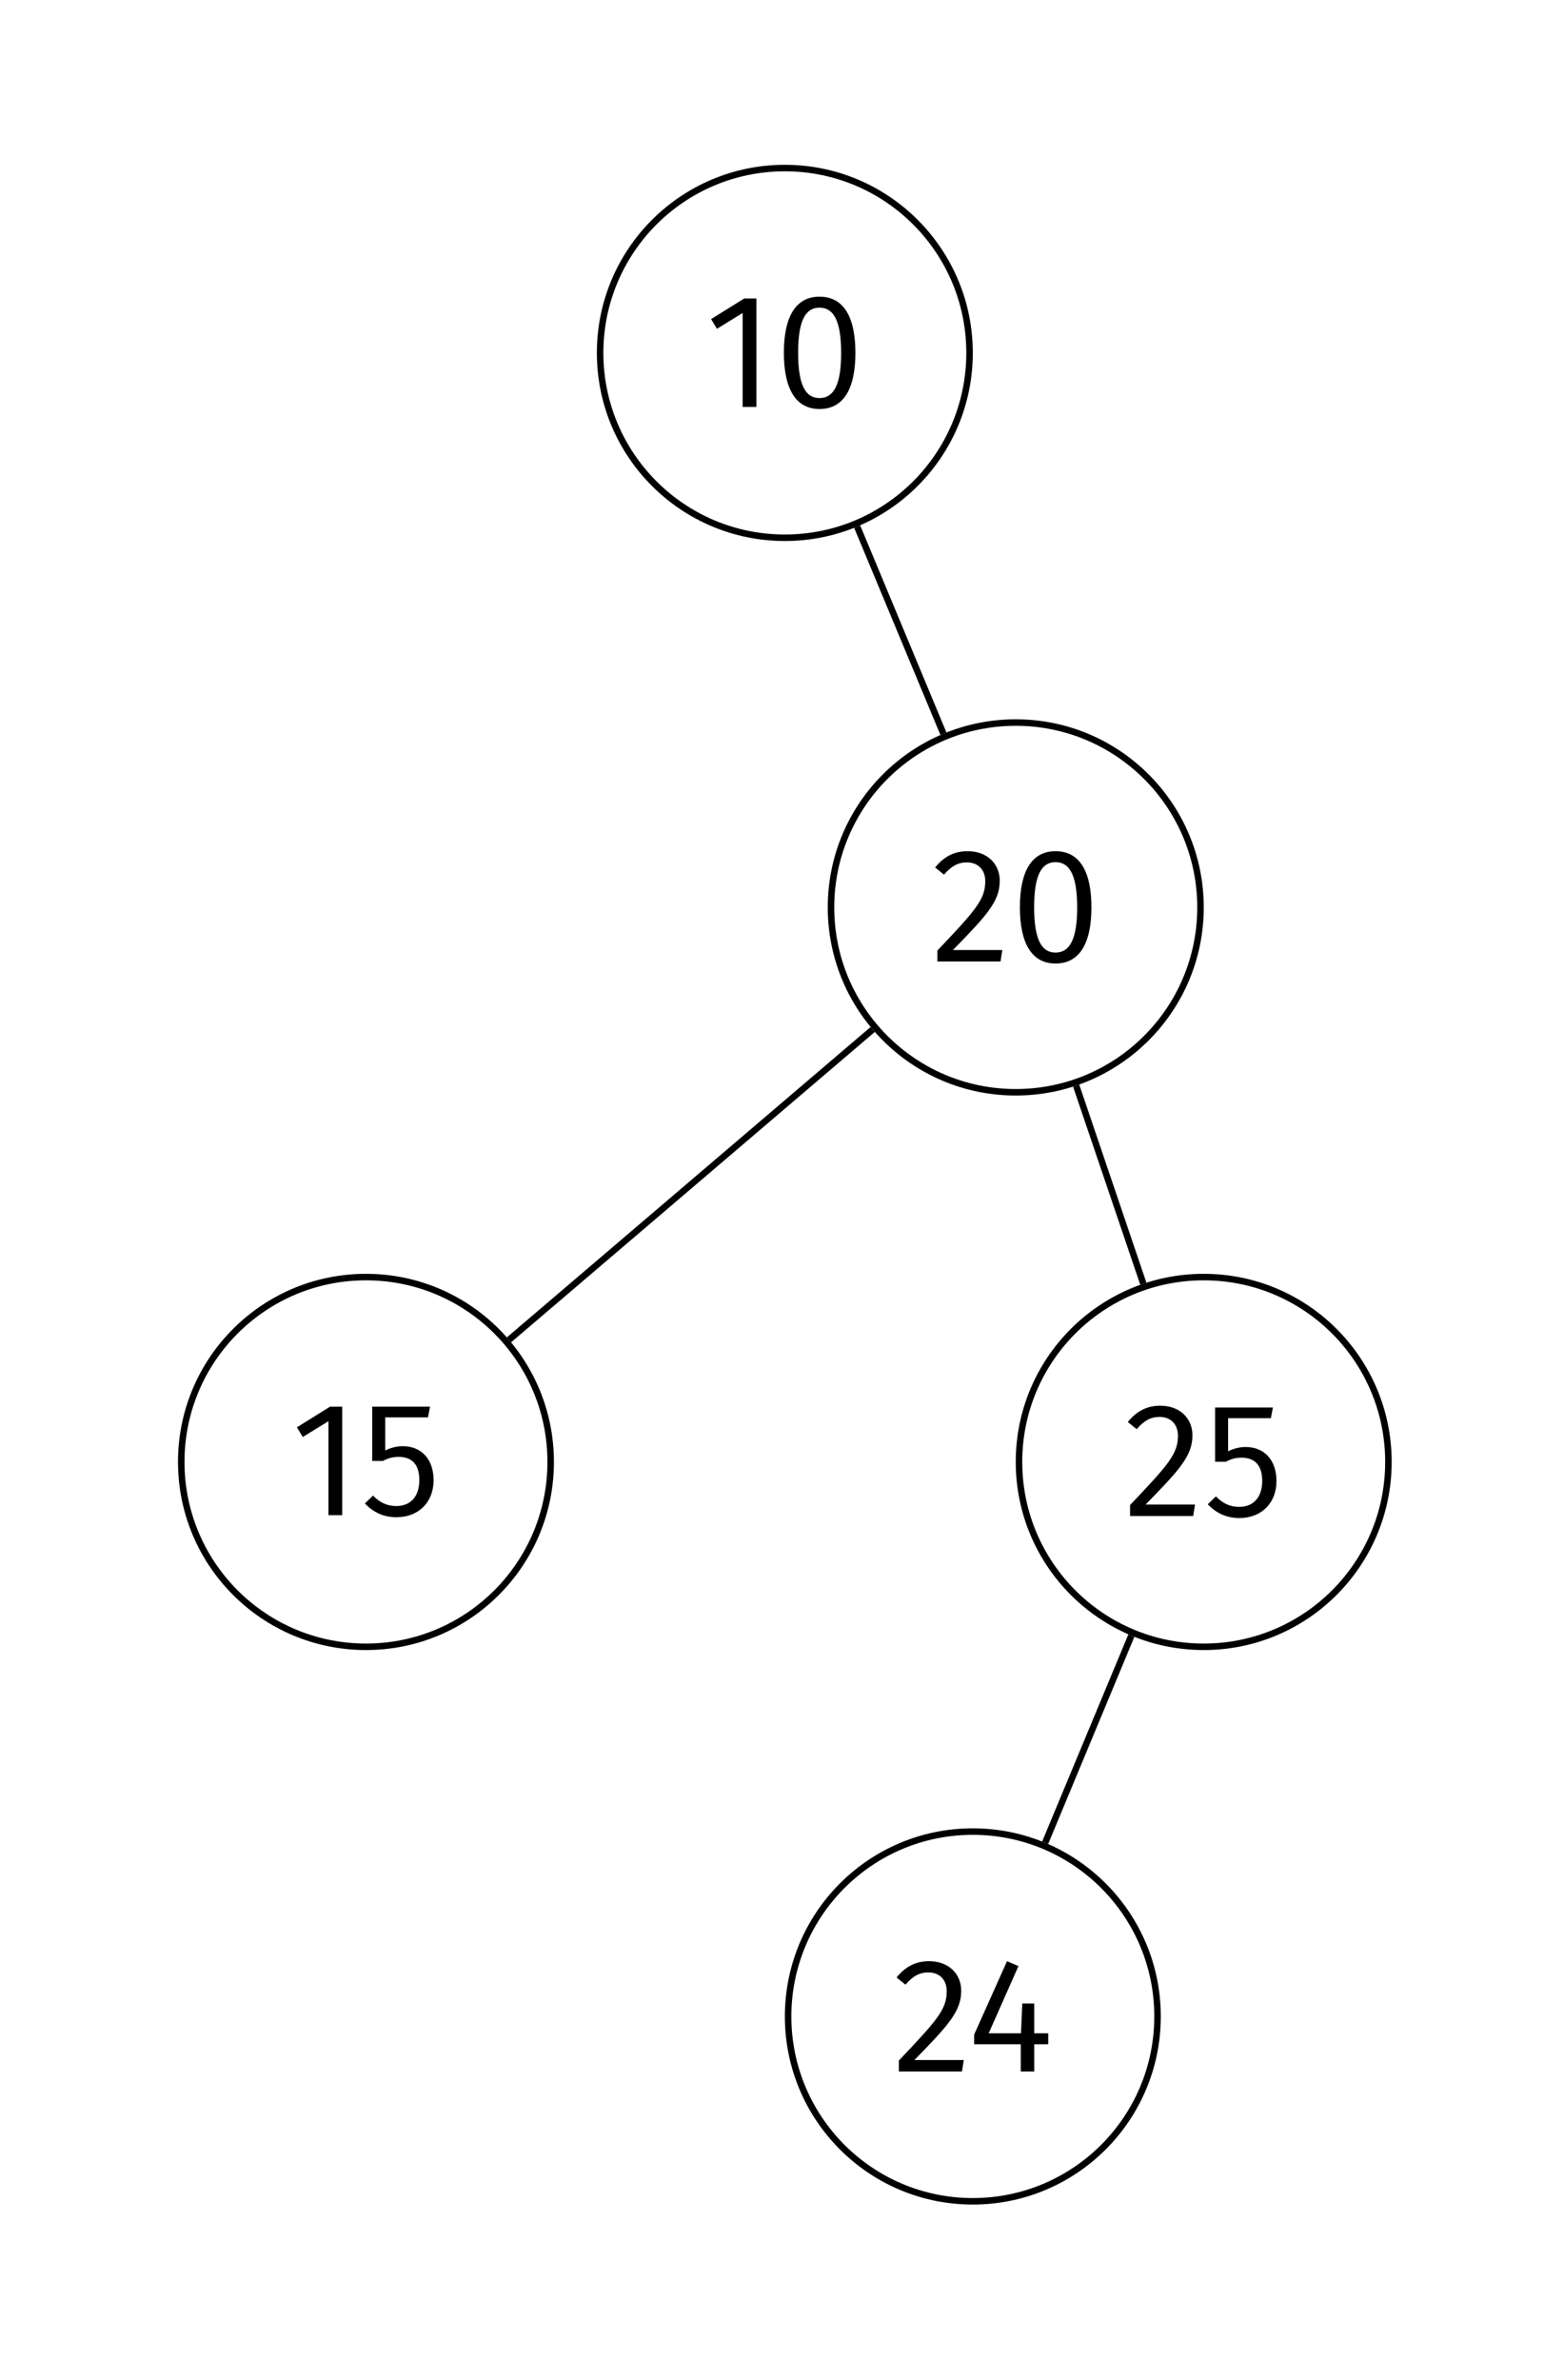 <?xml version="1.0" encoding="UTF-8"?>
<svg xmlns="http://www.w3.org/2000/svg" xmlns:xlink="http://www.w3.org/1999/xlink" width="96pt" height="146pt" viewBox="0 0 96 146" version="1.2">
<defs>
<g>
<symbol overflow="visible" id="glyph0-0">
<path style="stroke:none;" d="M 5.406 -10.469 L 1.219 -10.469 L 1.219 3.484 L 5.406 3.484 Z M 4.875 -9.953 L 4.875 2.969 L 1.781 2.969 L 1.781 -9.953 Z M 3.234 -4.5 C 2.844 -4.5 2.297 -4.375 2.297 -4.109 C 2.297 -3.984 2.391 -3.875 2.547 -3.875 C 2.578 -3.875 2.625 -3.891 2.672 -3.906 C 2.844 -3.984 2.984 -4.016 3.188 -4.016 C 3.688 -4.016 3.797 -3.719 3.797 -3.328 C 3.797 -2.797 3.609 -2.609 2.891 -2.562 L 2.891 -1.719 C 2.891 -1.578 3.016 -1.484 3.141 -1.484 C 3.266 -1.484 3.391 -1.578 3.391 -1.719 L 3.391 -2.172 C 4.062 -2.266 4.344 -2.656 4.344 -3.344 C 4.344 -3.953 4.094 -4.5 3.234 -4.5 Z M 3.141 -1.203 C 2.938 -1.203 2.797 -1.047 2.797 -0.844 C 2.797 -0.641 2.938 -0.484 3.141 -0.484 C 3.344 -0.484 3.484 -0.641 3.484 -0.844 C 3.484 -1.047 3.344 -1.203 3.141 -1.203 Z M 3.141 -1.203 "/>
</symbol>
<symbol overflow="visible" id="glyph0-1">
<path style="stroke:none;" d="M 3.156 -6.656 L 2.406 -6.656 L 0.375 -5.391 L 0.734 -4.797 L 2.312 -5.766 L 2.312 0 L 3.156 0 Z M 3.156 -6.656 "/>
</symbol>
<symbol overflow="visible" id="glyph0-2">
<path style="stroke:none;" d="M 2.766 -6.766 C 1.312 -6.766 0.578 -5.547 0.578 -3.328 C 0.578 -1.109 1.312 0.125 2.766 0.125 C 4.234 0.125 4.969 -1.109 4.969 -3.312 C 4.969 -5.547 4.234 -6.766 2.766 -6.766 Z M 2.766 -6.094 C 3.625 -6.094 4.094 -5.297 4.094 -3.312 C 4.094 -1.344 3.625 -0.547 2.766 -0.547 C 1.906 -0.547 1.453 -1.344 1.453 -3.328 C 1.453 -5.297 1.906 -6.094 2.766 -6.094 Z M 2.766 -6.094 "/>
</symbol>
<symbol overflow="visible" id="glyph0-3">
<path style="stroke:none;" d="M 2.266 -6.766 C 1.438 -6.766 0.812 -6.438 0.266 -5.766 L 0.812 -5.328 C 1.25 -5.828 1.641 -6.078 2.219 -6.078 C 2.891 -6.078 3.344 -5.641 3.344 -4.922 C 3.344 -3.812 2.766 -3.156 0.406 -0.672 L 0.406 0 L 4.281 0 L 4.391 -0.703 L 1.359 -0.703 C 3.438 -2.828 4.234 -3.688 4.234 -4.953 C 4.234 -5.984 3.469 -6.766 2.266 -6.766 Z M 2.266 -6.766 "/>
</symbol>
<symbol overflow="visible" id="glyph0-4">
<path style="stroke:none;" d="M 4.281 -6.656 L 0.734 -6.656 L 0.734 -3.328 L 1.391 -3.328 C 1.719 -3.5 1.984 -3.578 2.359 -3.578 C 3.078 -3.578 3.625 -3.203 3.625 -2.156 C 3.625 -1.141 3.078 -0.562 2.219 -0.562 C 1.625 -0.562 1.203 -0.781 0.781 -1.203 L 0.281 -0.719 C 0.781 -0.203 1.391 0.125 2.219 0.125 C 3.594 0.125 4.5 -0.812 4.5 -2.141 C 4.5 -3.453 3.734 -4.234 2.609 -4.234 C 2.234 -4.234 1.875 -4.141 1.531 -3.969 L 1.531 -6 L 4.156 -6 Z M 4.281 -6.656 "/>
</symbol>
<symbol overflow="visible" id="glyph0-5">
<path style="stroke:none;" d="M 4.953 -2.344 L 4.094 -2.344 L 4.094 -4.172 L 3.359 -4.172 L 3.281 -2.344 L 1.297 -2.344 L 3.125 -6.469 L 2.422 -6.766 L 0.406 -2.266 L 0.406 -1.672 L 3.266 -1.672 L 3.266 0 L 4.094 0 L 4.094 -1.672 L 4.953 -1.672 Z M 4.953 -2.344 "/>
</symbol>
</g>
</defs>
<g id="surface1">
<path style="fill:none;stroke-width:0.399;stroke-linecap:butt;stroke-linejoin:miter;stroke:rgb(0%,0%,0%);stroke-opacity:1;stroke-miterlimit:10;" d="M 21.271 -78.684 L 15.978 -91.395 " transform="matrix(1,0,0,-1,48.174,21.648)"/>
<path style="fill:none;stroke-width:0.399;stroke-linecap:butt;stroke-linejoin:miter;stroke:rgb(0%,0%,0%);stroke-opacity:1;stroke-miterlimit:10;" d="M 5.392 -41.504 L -16.932 -60.543 " transform="matrix(1,0,0,-1,48.174,21.648)"/>
<path style="fill:none;stroke-width:0.399;stroke-linecap:butt;stroke-linejoin:miter;stroke:rgb(0%,0%,0%);stroke-opacity:1;stroke-miterlimit:10;" d="M 17.881 -44.946 L 22.006 -57.102 " transform="matrix(1,0,0,-1,48.174,21.648)"/>
<path style="fill:none;stroke-width:0.399;stroke-linecap:butt;stroke-linejoin:miter;stroke:rgb(0%,0%,0%);stroke-opacity:1;stroke-miterlimit:10;" d="M 4.439 -10.653 L 9.736 -23.364 " transform="matrix(1,0,0,-1,48.174,21.648)"/>
<path style="fill:none;stroke-width:0.399;stroke-linecap:butt;stroke-linejoin:miter;stroke:rgb(0%,0%,0%);stroke-opacity:1;stroke-miterlimit:10;" d="M 11.338 -0 C 11.338 6.261 6.263 11.339 0.002 11.339 C -6.264 11.339 -11.338 6.261 -11.338 -0 C -11.338 -6.262 -6.264 -11.34 0.002 -11.34 C 6.263 -11.34 11.338 -6.262 11.338 -0 Z M 11.338 -0 " transform="matrix(1,0,0,-1,48.174,21.648)"/>
<g style="fill:rgb(0%,0%,0%);fill-opacity:1;">
  <use xlink:href="#glyph0-1" x="43.273" y="24.966"/>
  <use xlink:href="#glyph0-2" x="47.537" y="24.966"/>
</g>
<path style="fill:none;stroke-width:0.399;stroke-linecap:butt;stroke-linejoin:miter;stroke:rgb(0%,0%,0%);stroke-opacity:1;stroke-miterlimit:10;" d="M 11.341 -0 C 11.341 6.262 6.262 11.34 0.001 11.34 C -6.261 11.34 -11.339 6.262 -11.339 -0 C -11.339 -6.262 -6.261 -11.34 0.001 -11.34 C 6.262 -11.34 11.341 -6.262 11.341 -0 Z M 11.341 -0 " transform="matrix(1,0,0,-1,62.347,55.664)"/>
<g style="fill:rgb(0%,0%,0%);fill-opacity:1;">
  <use xlink:href="#glyph0-3" x="57.132" y="58.981"/>
  <use xlink:href="#glyph0-2" x="62.024" y="58.981"/>
</g>
<path style="fill:none;stroke-width:0.399;stroke-linecap:butt;stroke-linejoin:miter;stroke:rgb(0%,0%,0%);stroke-opacity:1;stroke-miterlimit:10;" d="M 11.338 0 C 11.338 6.262 6.264 11.34 0.002 11.34 C -6.264 11.34 -11.338 6.262 -11.338 0 C -11.338 -6.261 -6.264 -11.34 0.002 -11.34 C 6.264 -11.34 11.338 -6.261 11.338 0 Z M 11.338 0 " transform="matrix(1,0,0,-1,22.463,89.68)"/>
<g style="fill:rgb(0%,0%,0%);fill-opacity:1;">
  <use xlink:href="#glyph0-1" x="17.85" y="92.947"/>
  <use xlink:href="#glyph0-4" x="22.114" y="92.947"/>
</g>
<path style="fill:none;stroke-width:0.399;stroke-linecap:butt;stroke-linejoin:miter;stroke:rgb(0%,0%,0%);stroke-opacity:1;stroke-miterlimit:10;" d="M 11.338 0 C 11.338 6.262 6.263 11.34 0.002 11.34 C -6.264 11.34 -11.338 6.262 -11.338 0 C -11.338 -6.261 -6.264 -11.34 0.002 -11.34 C 6.263 -11.34 11.338 -6.261 11.338 0 Z M 11.338 0 " transform="matrix(1,0,0,-1,73.885,89.68)"/>
<g style="fill:rgb(0%,0%,0%);fill-opacity:1;">
  <use xlink:href="#glyph0-3" x="68.959" y="92.997"/>
  <use xlink:href="#glyph0-4" x="73.851" y="92.997"/>
</g>
<path style="fill:none;stroke-width:0.399;stroke-linecap:butt;stroke-linejoin:miter;stroke:rgb(0%,0%,0%);stroke-opacity:1;stroke-miterlimit:10;" d="M 11.339 -0 C 11.339 6.261 6.261 11.34 -0.001 11.34 C -6.263 11.34 -11.337 6.261 -11.337 -0 C -11.337 -6.262 -6.263 -11.34 -0.001 -11.34 C 6.261 -11.34 11.339 -6.262 11.339 -0 Z M 11.339 -0 " transform="matrix(1,0,0,-1,59.712,123.695)"/>
<g style="fill:rgb(0%,0%,0%);fill-opacity:1;">
  <use xlink:href="#glyph0-3" x="54.766" y="127.073"/>
</g>
<g style="fill:rgb(0%,0%,0%);fill-opacity:1;">
  <use xlink:href="#glyph0-5" x="59.389" y="127.073"/>
</g>
</g>
</svg>
